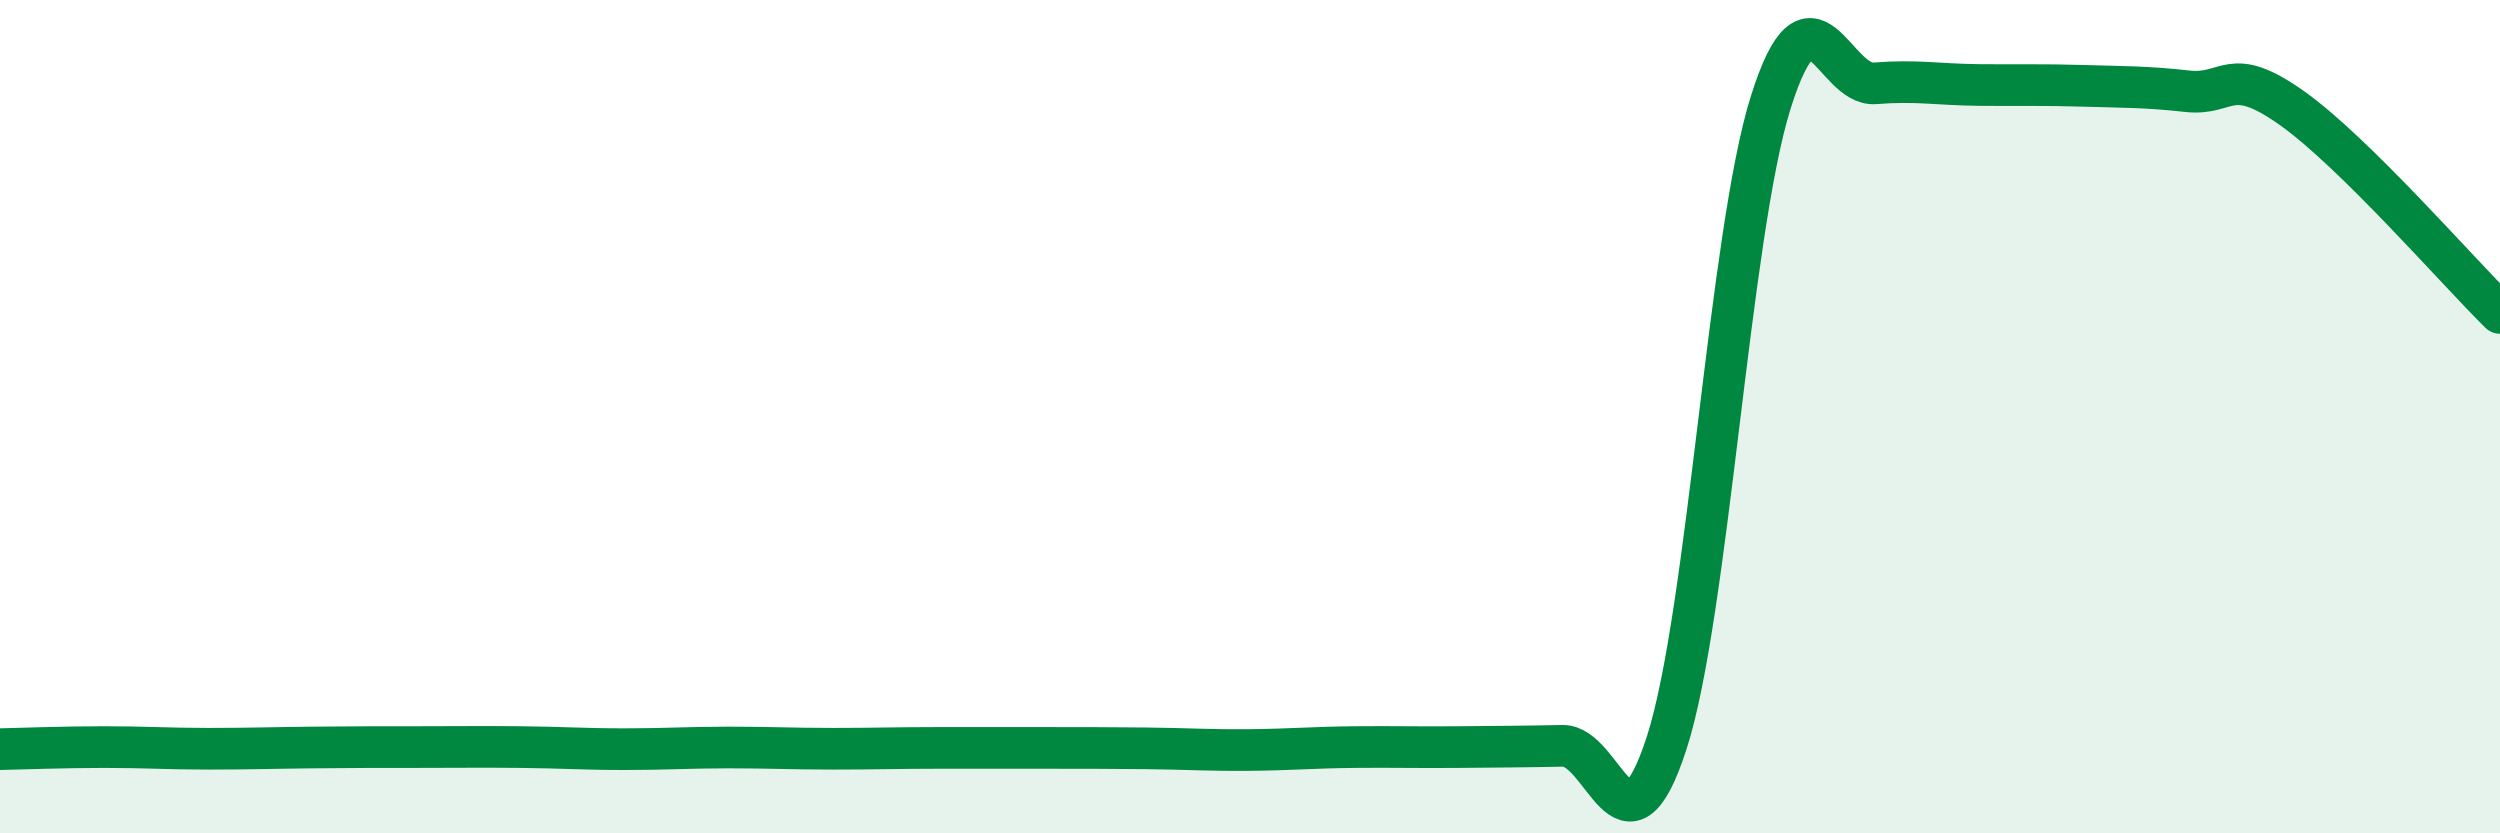 
    <svg width="60" height="20" viewBox="0 0 60 20" xmlns="http://www.w3.org/2000/svg">
      <path
        d="M 0,17.98 C 0.5,17.97 1.5,17.93 2.5,17.93 C 3.5,17.93 4,17.97 5,17.97 C 6,17.97 6.5,17.95 7.5,17.94 C 8.5,17.93 9,17.93 10,17.93 C 11,17.93 11.5,17.92 12.5,17.93 C 13.5,17.94 14,17.98 15,17.98 C 16,17.98 16.5,17.94 17.5,17.94 C 18.5,17.94 19,17.97 20,17.97 C 21,17.97 21.5,17.95 22.5,17.95 C 23.5,17.95 24,17.95 25,17.95 C 26,17.95 26.5,17.95 27.5,17.96 C 28.5,17.97 29,18.01 30,18 C 31,17.99 31.5,17.94 32.5,17.93 C 33.5,17.92 34,17.94 35,17.93 C 36,17.92 36.5,17.92 37.5,17.9 C 38.5,17.88 39,20.92 40,17.83 C 41,14.74 41.5,5.62 42.5,2.45 C 43.5,-0.72 44,2.08 45,2 C 46,1.92 46.5,2.03 47.5,2.04 C 48.5,2.05 49,2.03 50,2.06 C 51,2.09 51.5,2.08 52.5,2.19 C 53.5,2.3 53.5,1.53 55,2.59 C 56.5,3.65 59,6.53 60,7.51L60 20L0 20Z"
        fill="#008740"
        opacity="0.1"
        stroke-linecap="round"
        stroke-linejoin="round"
      />
      <path
        d="M 0,17.98 C 0.5,17.97 1.5,17.93 2.5,17.93 C 3.5,17.93 4,17.97 5,17.97 C 6,17.97 6.5,17.95 7.5,17.94 C 8.5,17.93 9,17.93 10,17.93 C 11,17.93 11.5,17.92 12.5,17.93 C 13.5,17.94 14,17.98 15,17.98 C 16,17.98 16.5,17.94 17.5,17.94 C 18.5,17.94 19,17.97 20,17.97 C 21,17.97 21.5,17.95 22.5,17.95 C 23.5,17.95 24,17.95 25,17.95 C 26,17.95 26.5,17.95 27.5,17.96 C 28.5,17.97 29,18.01 30,18 C 31,17.99 31.5,17.94 32.5,17.93 C 33.5,17.92 34,17.94 35,17.93 C 36,17.92 36.5,17.92 37.5,17.9 C 38.5,17.88 39,20.92 40,17.83 C 41,14.74 41.5,5.62 42.5,2.45 C 43.5,-0.72 44,2.08 45,2 C 46,1.92 46.5,2.03 47.5,2.04 C 48.5,2.05 49,2.03 50,2.06 C 51,2.09 51.5,2.08 52.5,2.19 C 53.5,2.3 53.5,1.53 55,2.59 C 56.5,3.65 59,6.53 60,7.51"
        stroke="#008740"
        stroke-width="1"
        fill="none"
        stroke-linecap="round"
        stroke-linejoin="round"
      />
    </svg>
  